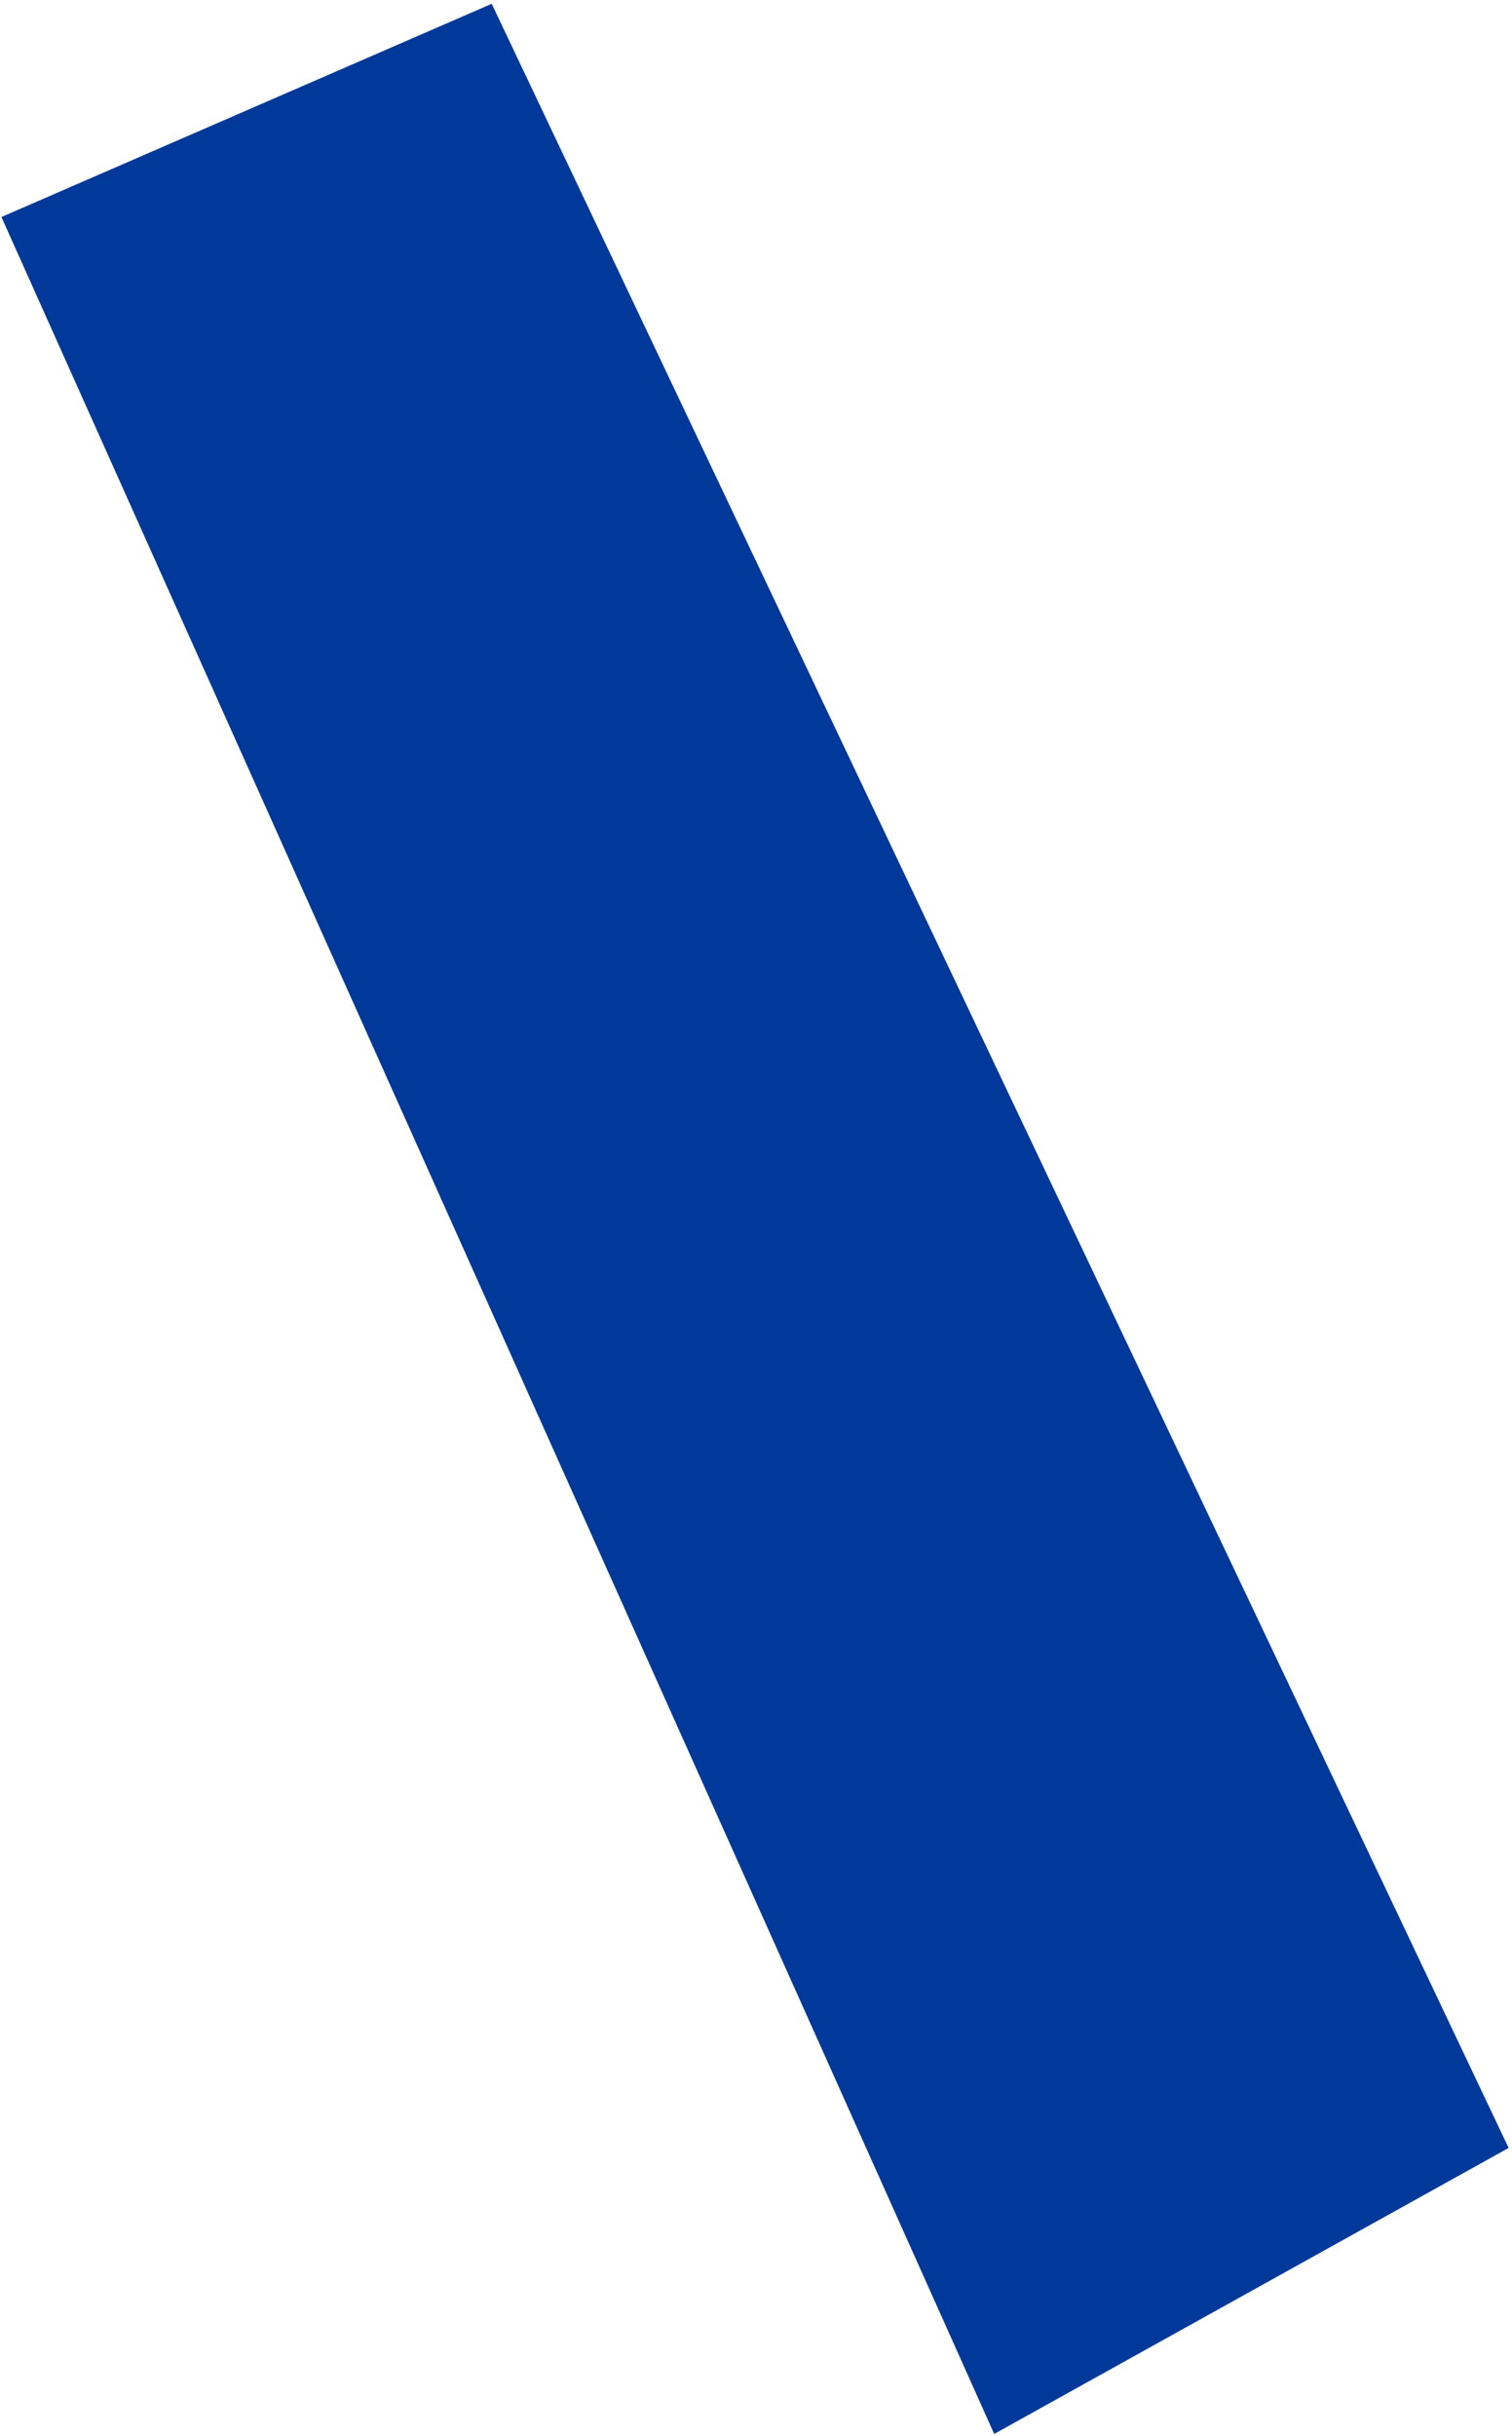 <?xml version="1.0" encoding="UTF-8"?>
<svg width="293px" height="472px" viewBox="0 0 293 472" version="1.1" xmlns="http://www.w3.org/2000/svg" xmlns:xlink="http://www.w3.org/1999/xlink">
    <title>Fill 1</title>
    <g id="Website" stroke="none" stroke-width="1" fill="none" fill-rule="evenodd">
        <g id="Artboard" transform="translate(-313, -2232)" fill="#00399A">
            <g id="section/text-image" transform="translate(0, 1280)">
                <g id="grafiken" transform="translate(72.315, 588.877)">
                    <polygon id="Fill-1" transform="translate(382.261, 596.794) rotate(-44) translate(-382.261, -596.794) " points="413.733 360.794 253.749 803.408 363.952 832.794 510.773 397.078"></polygon>
                </g>
            </g>
        </g>
    </g>
</svg>